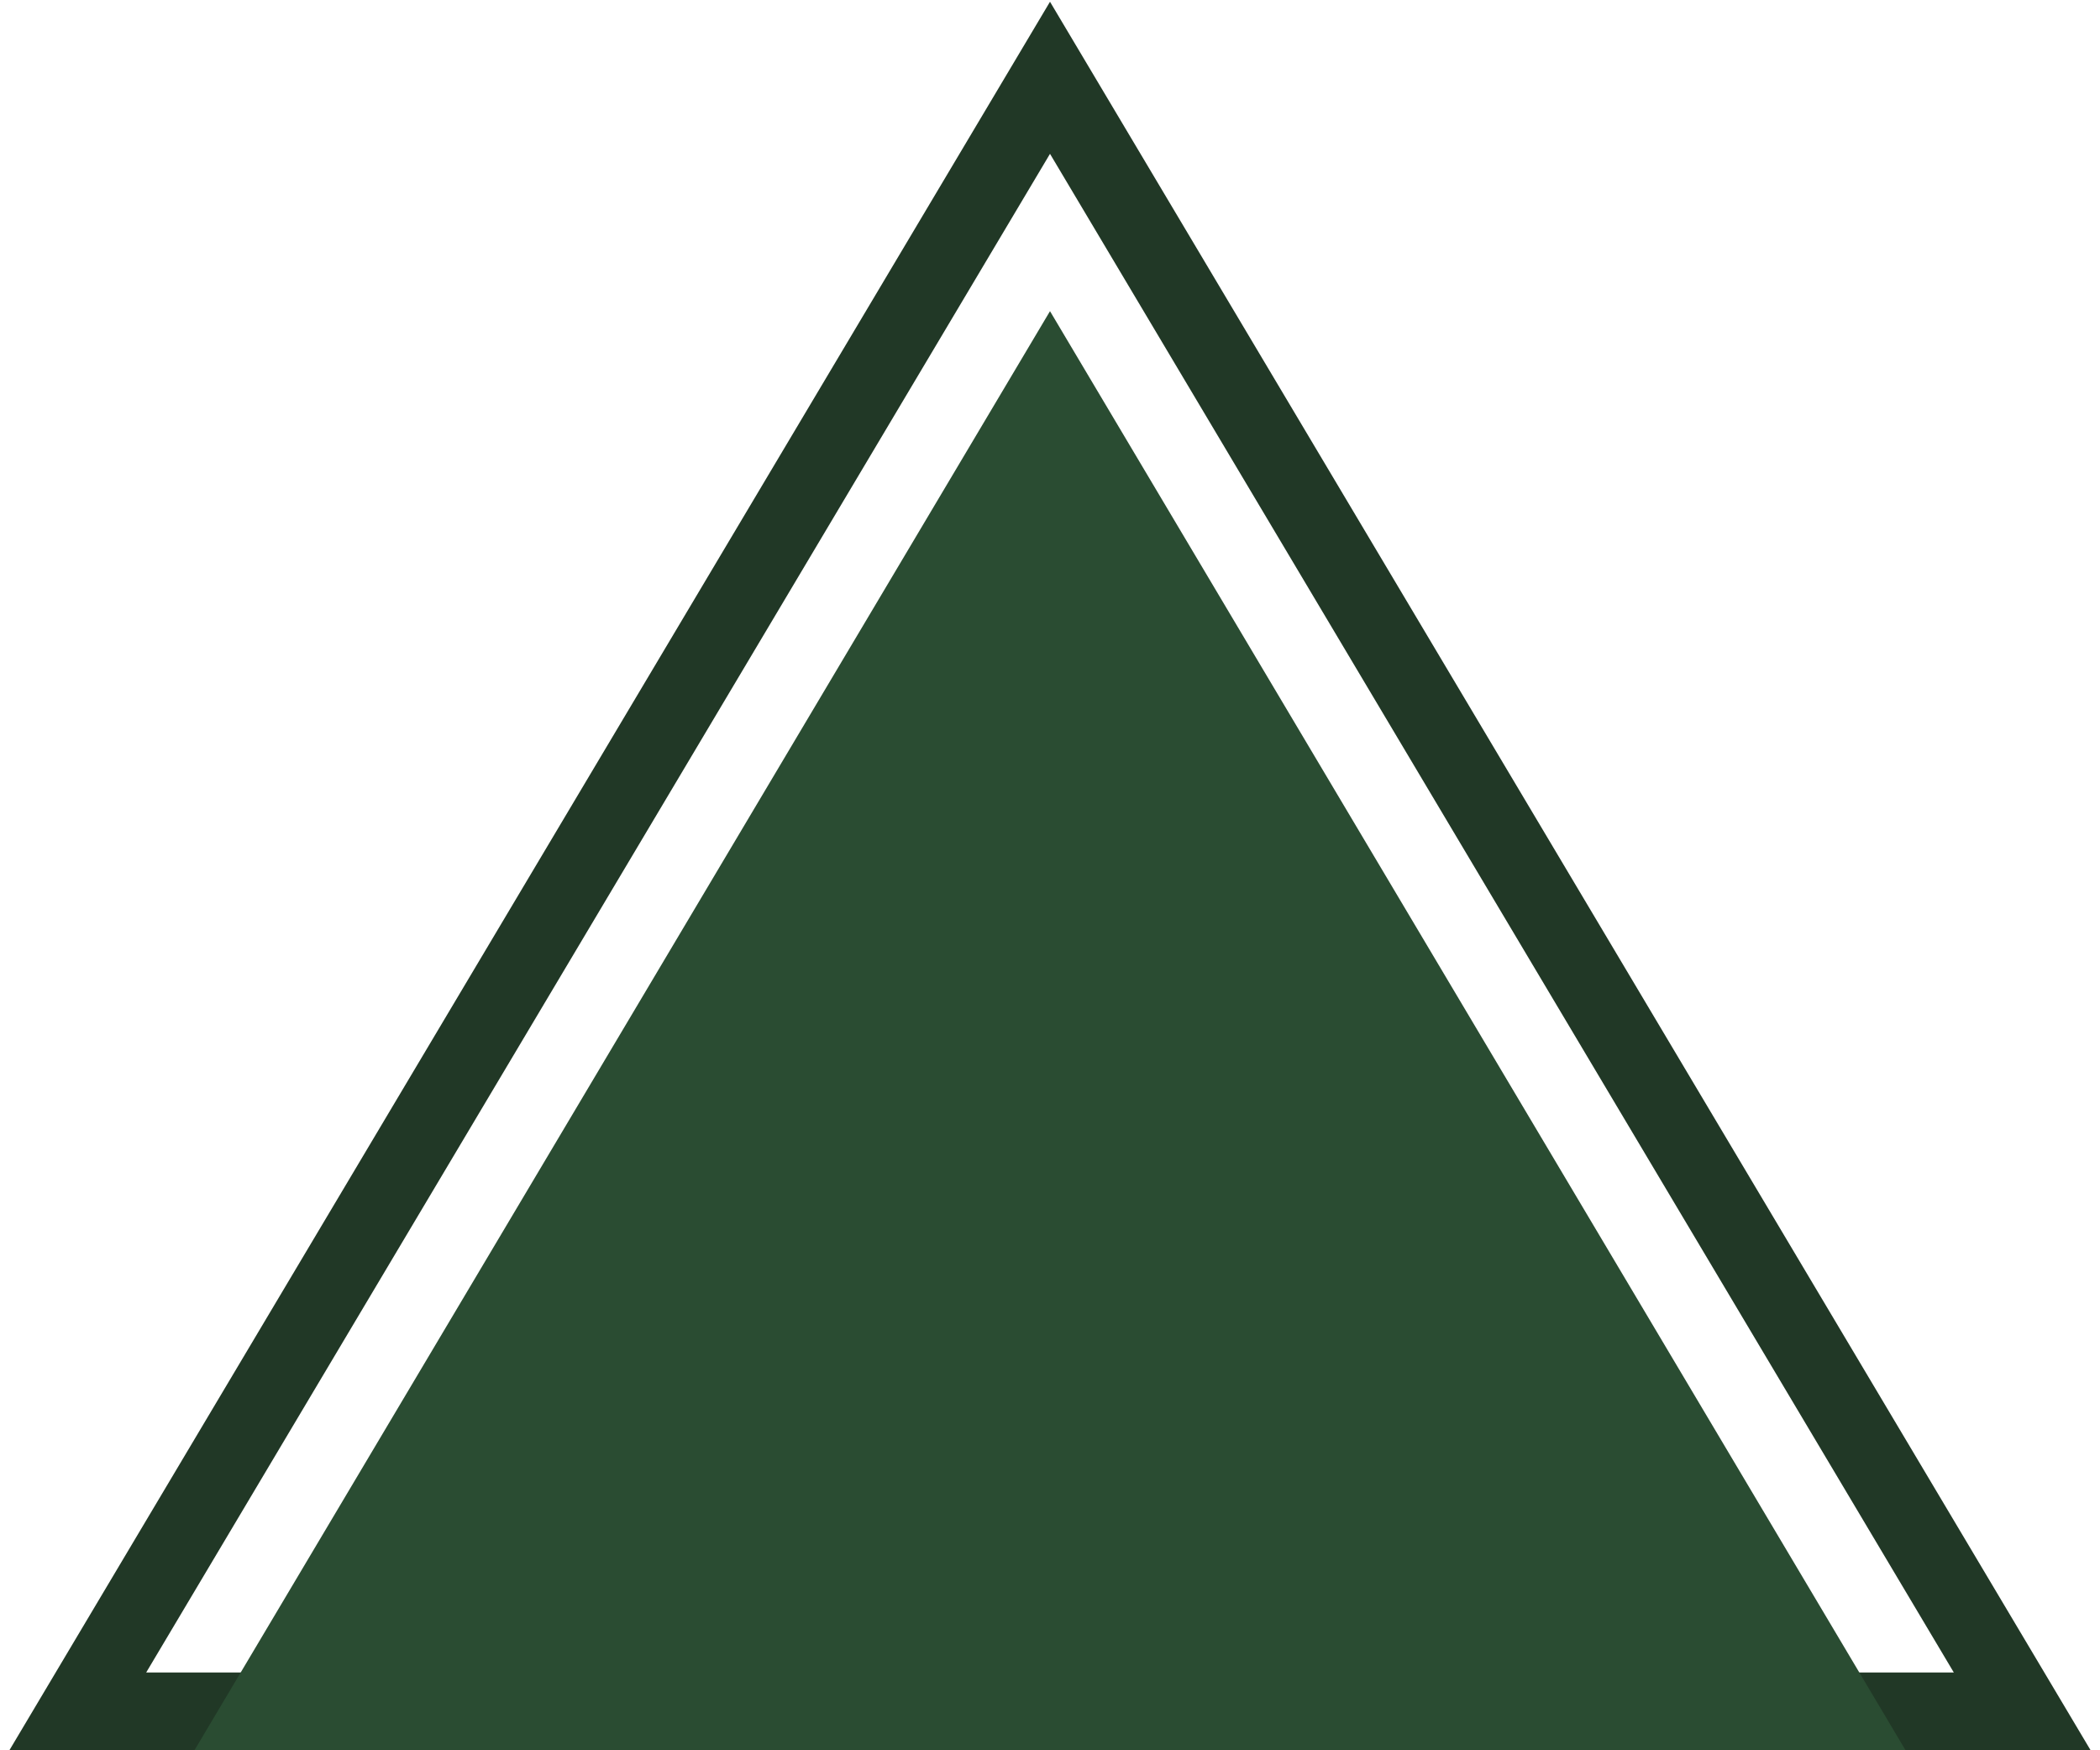 <?xml version="1.0" encoding="UTF-8"?><svg id="a" xmlns="http://www.w3.org/2000/svg" viewBox="0 0 108 90" preserveAspectRatio="none"><defs><style>.b{fill:#2a4c32;}.c{fill:none;stroke:#213826;stroke-miterlimit:10;stroke-width:4px;}</style></defs><polygon class="c" points="54 4 104 88 4 88"/><polygon class="b" points="54 16 98 90 10 90"/></svg>